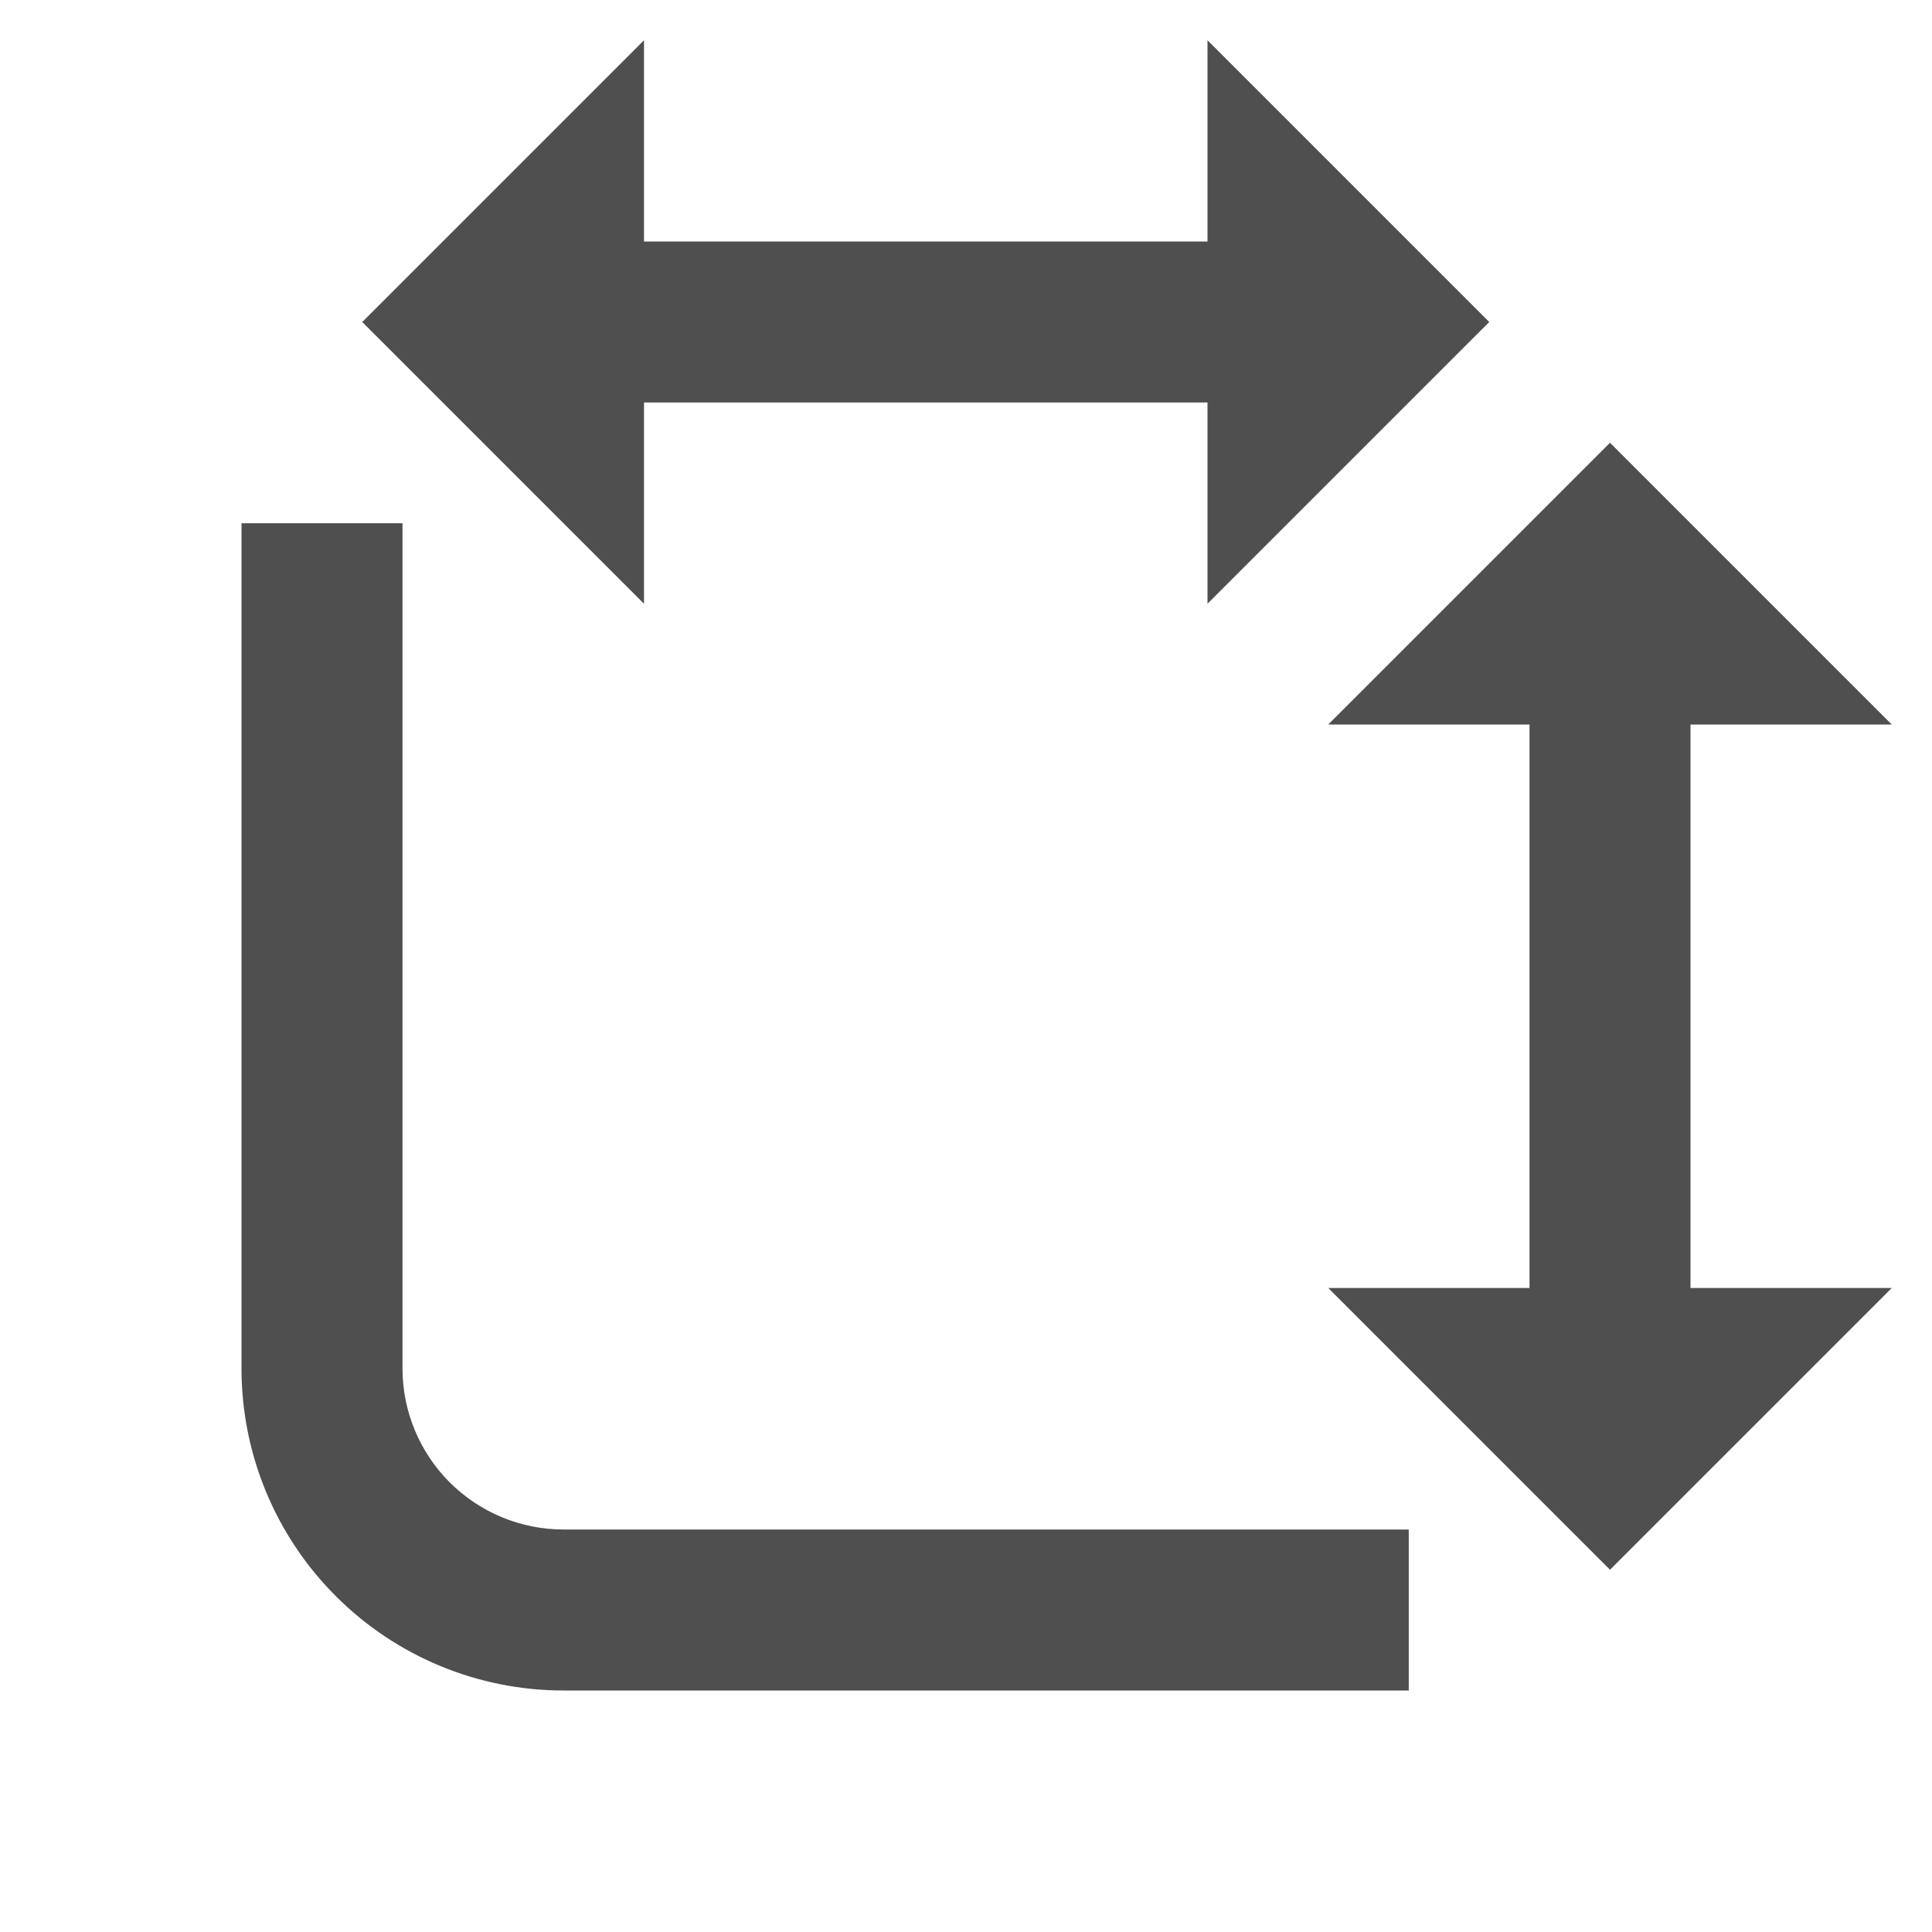 <svg width="24" height="24" viewBox="0 0 24 24" fill="none" xmlns="http://www.w3.org/2000/svg">
<path d="M8 3H15V0.5L18.5 4L15 7.5V5H8V7.5L4.5 4L8 0.5V3ZM3 17V6.5H5V17C5 17.53 5.211 18.039 5.586 18.414C5.961 18.789 6.47 19 7 19H17.5V21H7C5.939 21 4.922 20.579 4.172 19.828C3.421 19.078 3 18.061 3 17ZM21 16V9H23.5L20 5.5L16.5 9H19V16H16.5L20 19.5L23.5 16H21Z" fill="#4F4F4F"/>
</svg>
